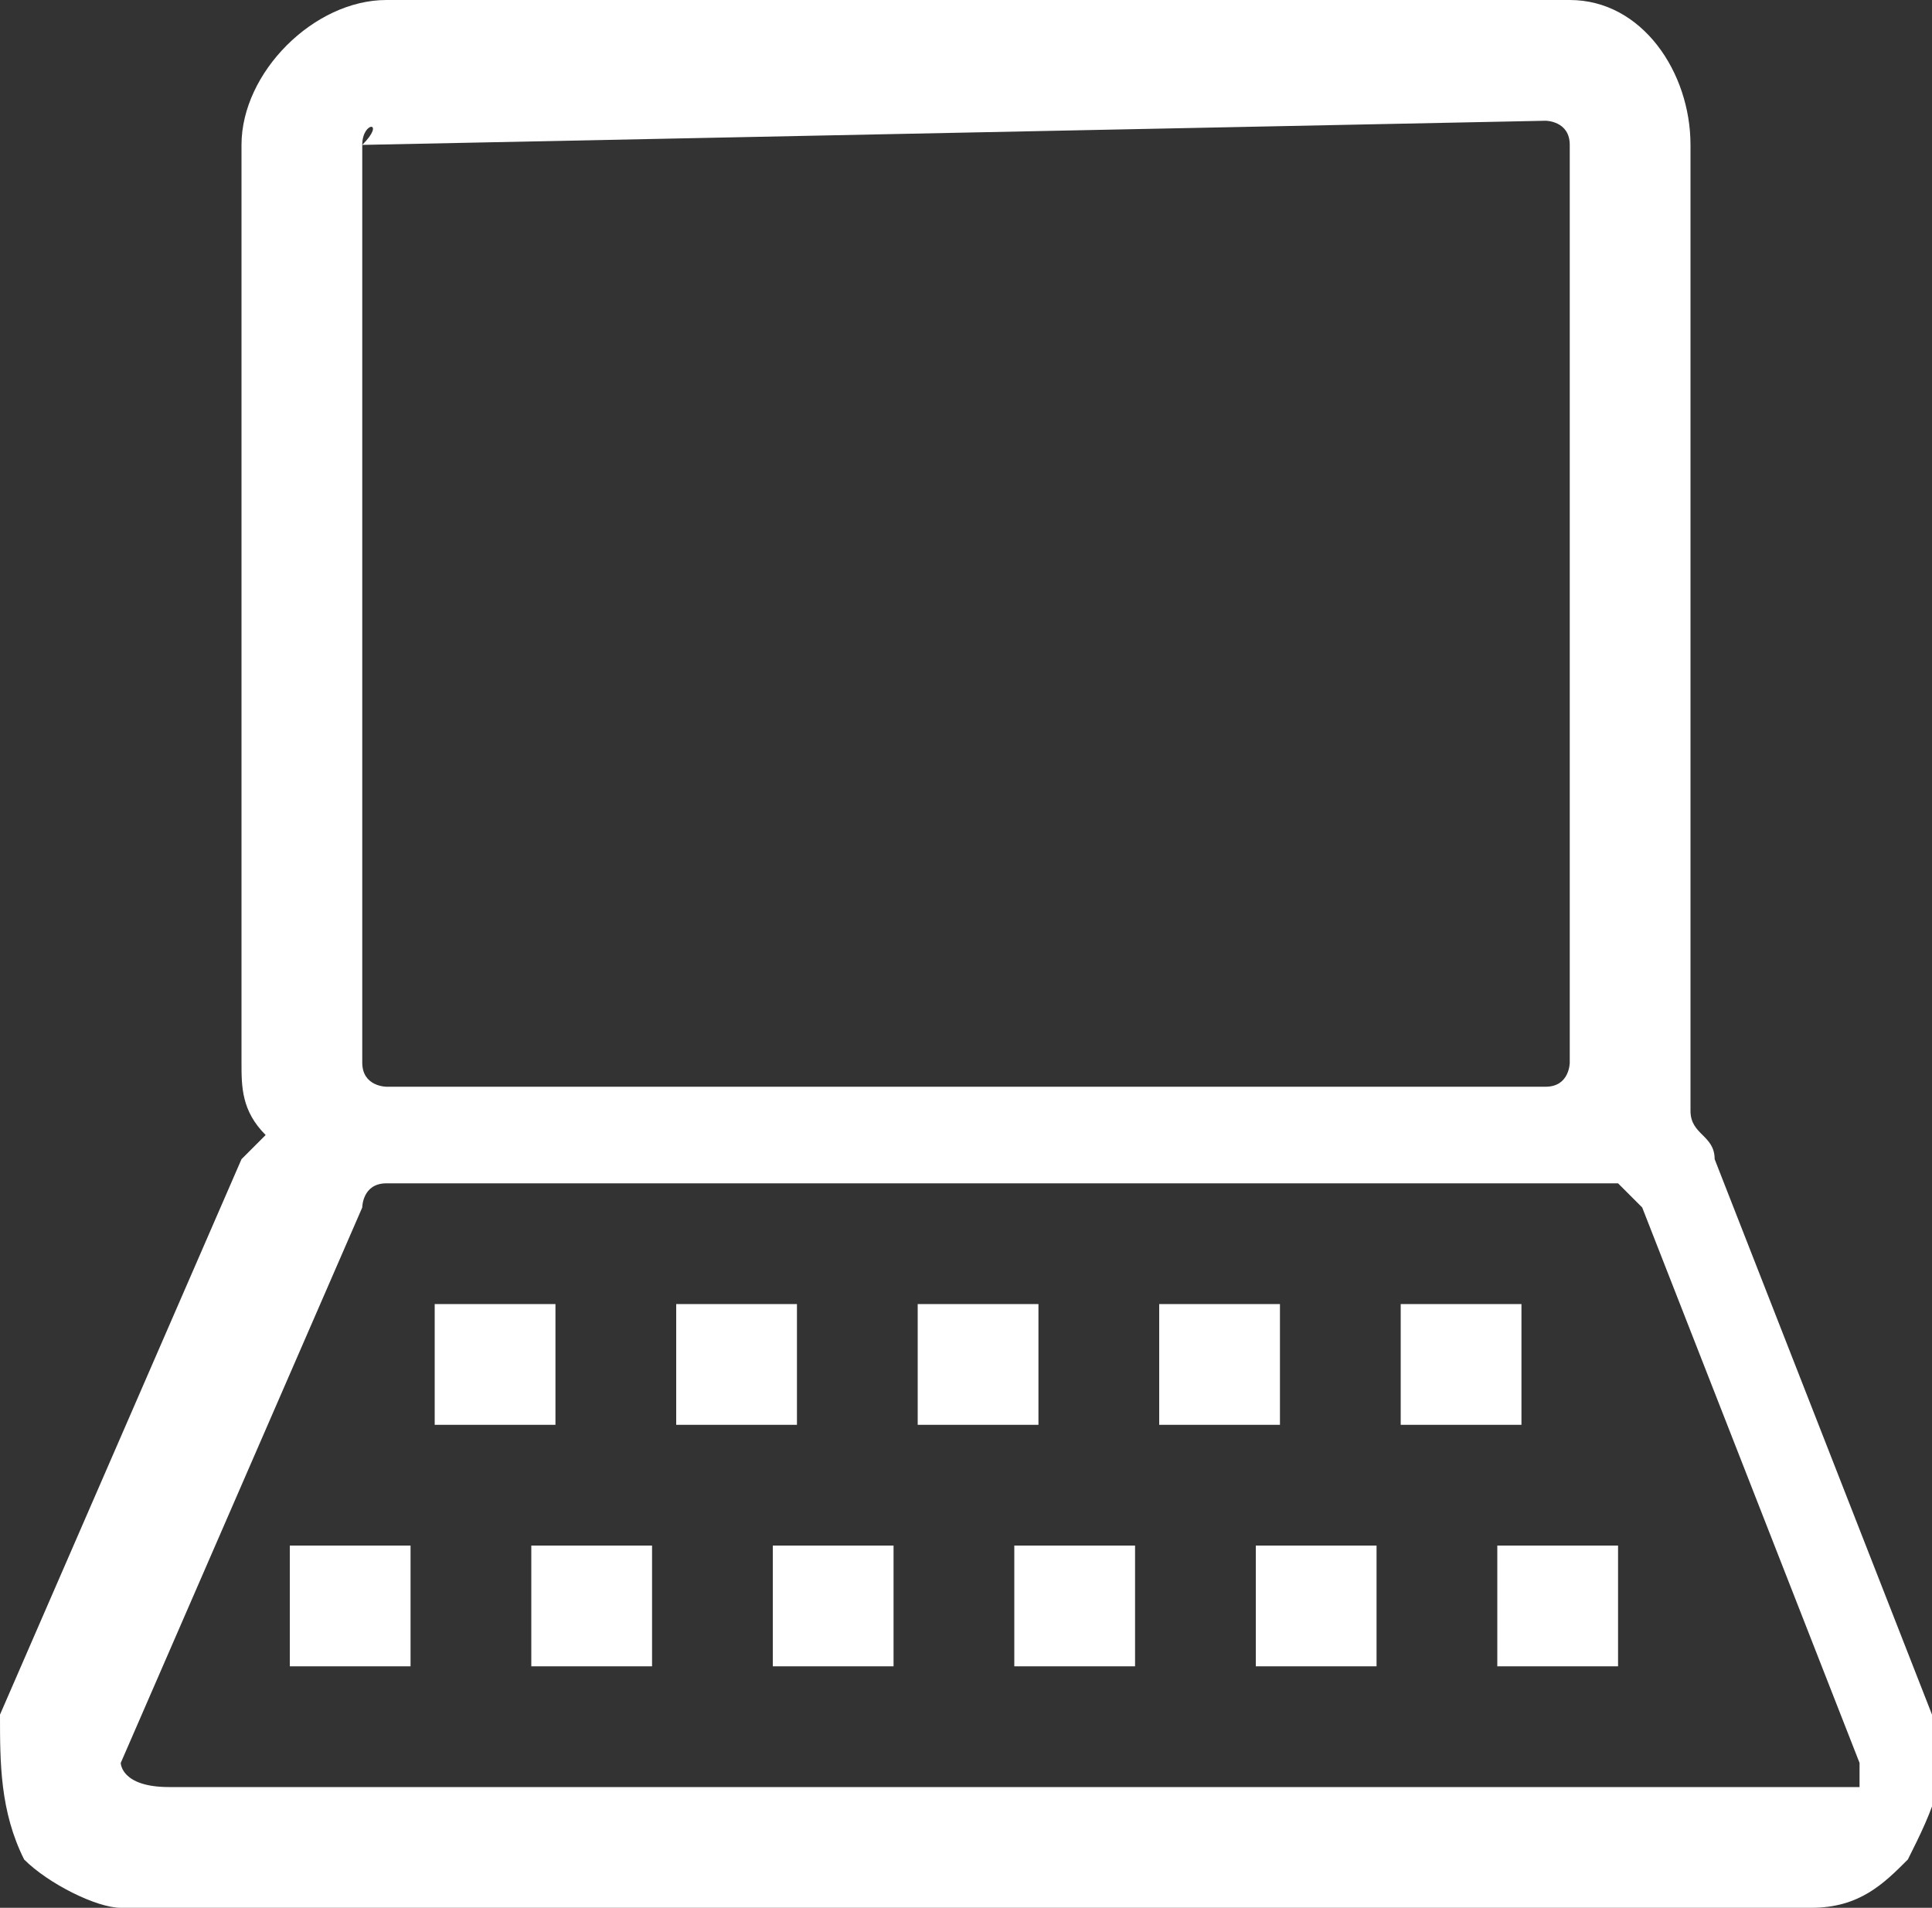 <?xml version="1.0" encoding="utf-8"?>
<!-- Generator: Adobe Illustrator 24.1.1, SVG Export Plug-In . SVG Version: 6.00 Build 0)  -->
<svg version="1.1" id="icons" xmlns="http://www.w3.org/2000/svg" xmlns:xlink="http://www.w3.org/1999/xlink" x="0px" y="0px"
	 viewBox="0 0 8 7.9" style="enable-background:new 0 0 8 7.9;" xml:space="preserve">
<rect x="0" y="0" width="8" height="7.9" fill="#333333" stroke="none"/>
<style type="text/css">
	.st0{fill:#FFFFFF;}
</style>
<g>
	<g>
		<g>
			<path class="st0" d="M0.5,7.9l7,0c0.2,0,0.3-0.1,0.4-0.2C8,7.5,8.1,7.3,8,7.1L7.1,4.8C7.1,4.7,7,4.7,7,4.6C7,4.5,7,4.4,7,4.3V0.6
				C7,0.3,6.8,0,6.5,0H1.6C1.3,0,1,0.3,1,0.6v3.8c0,0.1,0,0.2,0.1,0.3c0,0-0.1,0.1-0.1,0.1l-1,2.3C0,7.3,0,7.5,0.1,7.7
				C0.2,7.8,0.4,7.9,0.5,7.9 M1.5,0.6C1.5,0.5,1.6,0.5,1.5,0.6l4.9-0.1c0,0,0.1,0,0.1,0.1v3.8c0,0,0,0.1-0.1,0.1H1.6
				c0,0-0.1,0-0.1-0.1V0.6z M0.5,7.3l1-2.3c0,0,0-0.1,0.1-0.1h0.1h4.9h0.1c0,0,0,0,0.1,0.1l0.9,2.3c0,0,0,0.1,0,0.1l-7,0
				C0.5,7.4,0.5,7.3,0.5,7.3"/>
			<rect x="2.8" y="5.4" class="st0" width="0.5" height="0.5"/>
			<rect x="5.8" y="5.4" class="st0" width="0.5" height="0.5"/>
			<rect x="1.8" y="5.4" class="st0" width="0.5" height="0.5"/>
			<rect x="4.8" y="5.4" class="st0" width="0.5" height="0.5"/>
			<rect x="3.8" y="5.4" class="st0" width="0.5" height="0.5"/>
			<rect x="2.2" y="6.4" class="st0" width="0.5" height="0.5"/>
			<rect x="6.2" y="6.4" class="st0" width="0.5" height="0.5"/>
			<rect x="3.2" y="6.4" class="st0" width="0.5" height="0.5"/>
			<rect x="1.2" y="6.4" class="st0" width="0.5" height="0.5"/>
			<rect x="5.2" y="6.4" class="st0" width="0.5" height="0.5"/>
			<rect x="4.2" y="6.4" class="st0" width="0.5" height="0.5"/>
		</g>
	</g>
</g>
</svg>
